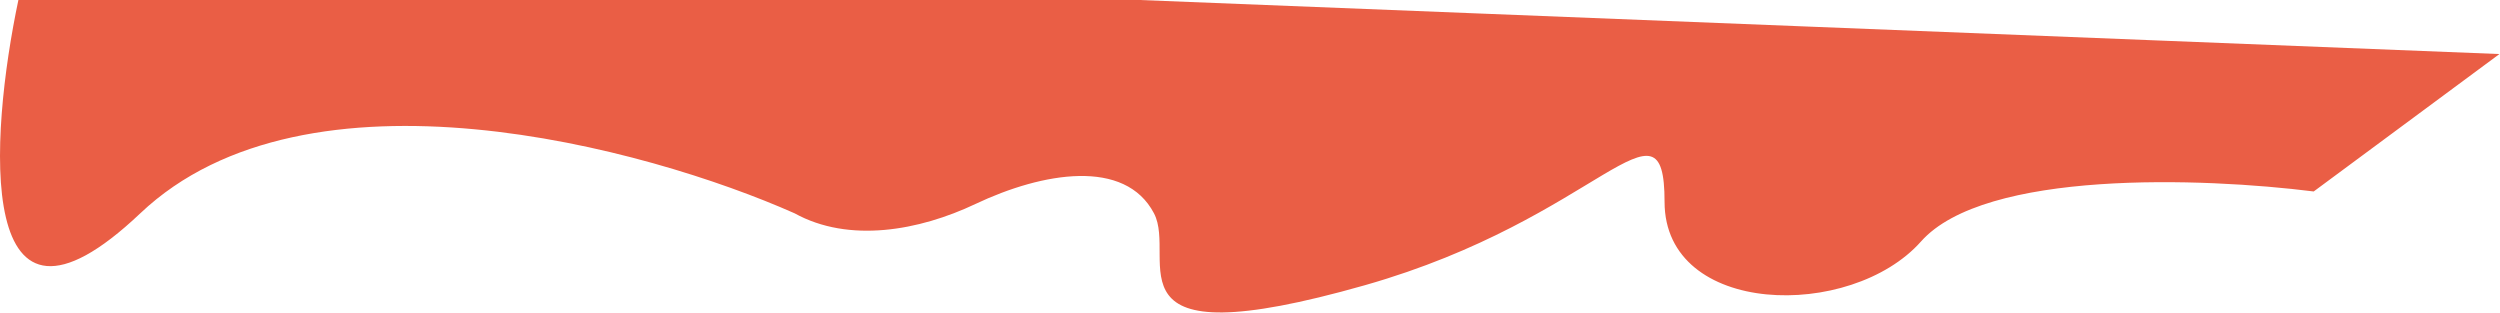 <?xml version="1.0" encoding="UTF-8"?> <svg xmlns="http://www.w3.org/2000/svg" width="2174" height="272" viewBox="0 0 2174 272" fill="none"> <path d="M1003.5 185.5C978.365 137.623 906.974 149.558 848.223 177.391C799.324 200.558 738.368 211.654 691 185.5C561.833 128.167 267.2 47.9 122 185.5C-23.2 323.1 -9.167 119.167 16 4.54264e-09L722.5 2.05244e-07L991 2.81519e-07L2173.5 47L2012 166.5C1915.33 154.333 1726 147.5 1670.5 210C1609.48 278.72 1447.5 275.461 1447.5 175.5C1447.5 74.5 1391.33 189.873 1187 248C955 314 1024.5 225.5 1003.5 185.5Z" fill="#EA5E45"></path> </svg> 